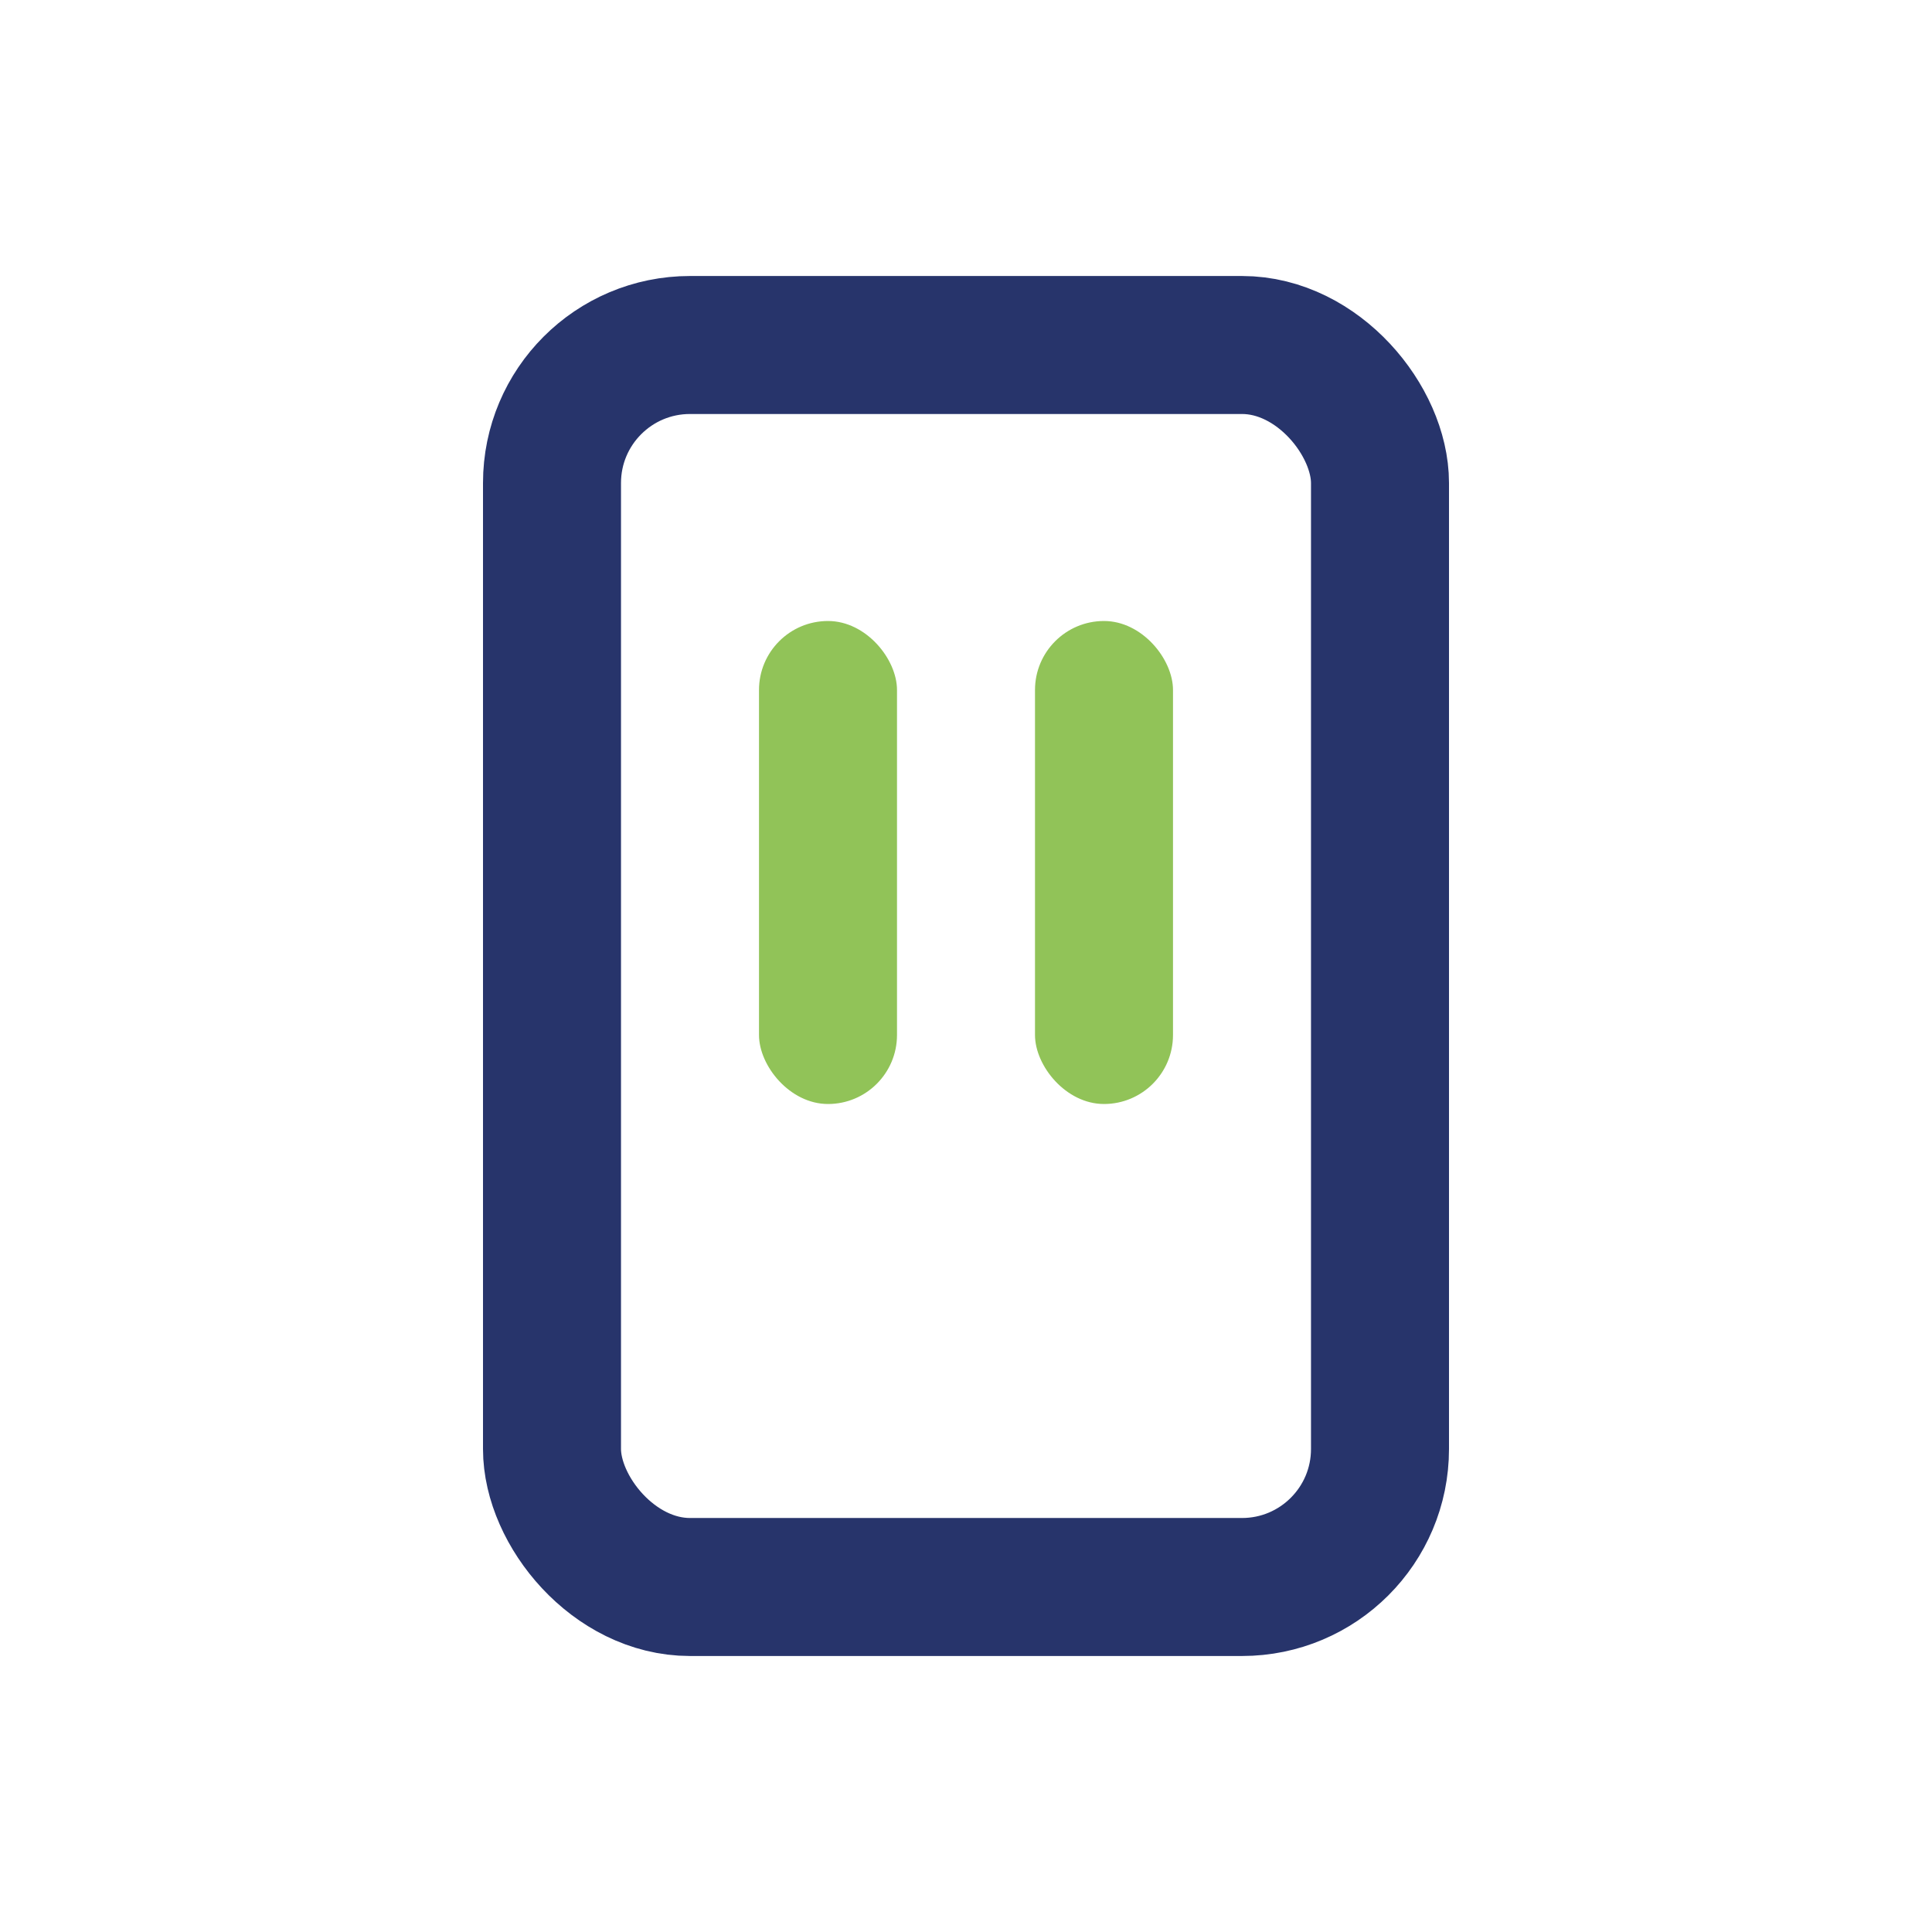 <?xml version="1.0" encoding="UTF-8"?>
<svg xmlns="http://www.w3.org/2000/svg" width="28" height="28" viewBox="0 0 28 28"><rect x="8" y="5" width="12" height="18" rx="2" fill="none" stroke="#27346B" stroke-width="2"/><rect x="11" y="9" width="2" height="7" rx="1" fill="#91C358"/><rect x="15" y="9" width="2" height="7" rx="1" fill="#91C358"/></svg>